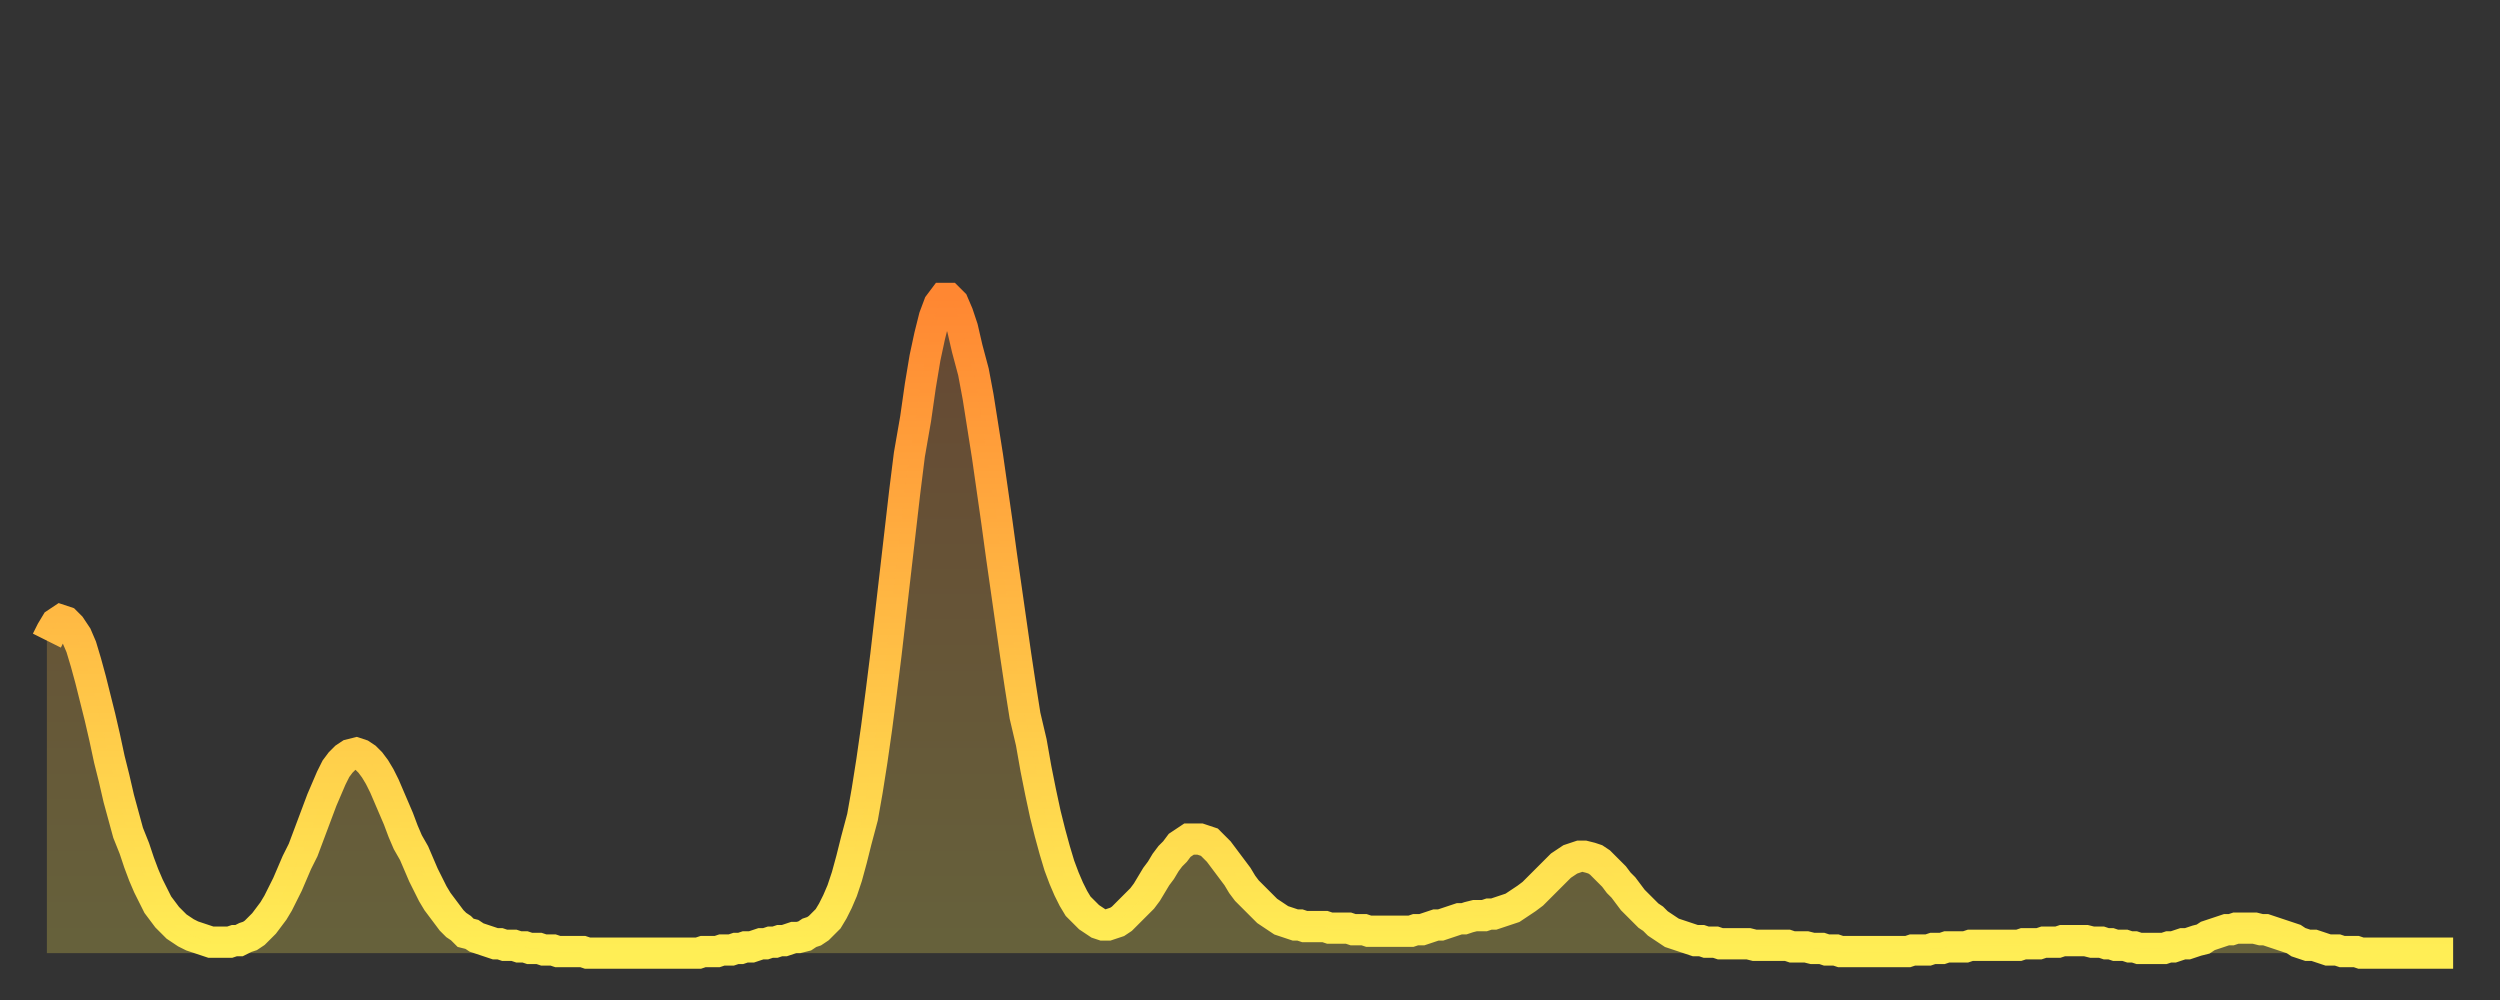 <?xml version="1.0" encoding="utf-8" ?>
<svg baseProfile="full" height="64" version="1.1" width="160" xmlns="http://www.w3.org/2000/svg" xmlns:ev="http://www.w3.org/2001/xml-events" xmlns:xlink="http://www.w3.org/1999/xlink"><rect width="100%" height="100%" fill="#333333" stroke="none"/><defs><linearGradient id="id1639914" x1="0" x2="0" y1="0" y2="1"><stop offset="0%" stop-color="#ff8732" /><stop offset="50%" stop-color="#ffbb44" /><stop offset="100%" stop-color="#ffee55" /></linearGradient></defs><g transform="translate(3,3)"><g><path d="M 0.0 38.0 0.3 37.4 0.6 36.9 0.9 36.7 1.2 36.8 1.5 37.1 1.9 37.7 2.2 38.4 2.5 39.4 2.8 40.5 3.1 41.7 3.4 42.9 3.7 44.2 4.0 45.6 4.3 46.8 4.6 48.1 4.9 49.2 5.2 50.3 5.6 51.3 5.9 52.2 6.2 53.0 6.5 53.7 6.8 54.3 7.1 54.9 7.4 55.3 7.7 55.7 8.0 56.0 8.3 56.3 8.6 56.5 8.9 56.7 9.3 56.9 9.6 57.0 9.9 57.1 10.2 57.2 10.5 57.3 10.8 57.3 11.1 57.3 11.4 57.3 11.7 57.3 12.0 57.2 12.3 57.2 12.7 57.0 13.0 56.9 13.3 56.7 13.6 56.4 13.9 56.1 14.2 55.7 14.5 55.3 14.8 54.8 15.1 54.2 15.4 53.6 15.7 52.9 16.0 52.2 16.4 51.4 16.7 50.6 17.0 49.8 17.3 49.0 17.6 48.2 17.9 47.5 18.2 46.8 18.5 46.2 18.8 45.8 19.1 45.5 19.4 45.3 19.8 45.2 20.1 45.3 20.4 45.5 20.7 45.8 21.0 46.2 21.3 46.7 21.6 47.3 21.9 48.0 22.2 48.7 22.5 49.4 22.8 50.2 23.1 50.9 23.5 51.6 23.8 52.3 24.1 53.0 24.4 53.6 24.7 54.2 25.0 54.7 25.3 55.1 25.6 55.5 25.9 55.9 26.2 56.2 26.5 56.4 26.8 56.7 27.2 56.8 27.5 57.0 27.8 57.1 28.1 57.2 28.4 57.3 28.7 57.4 29.0 57.4 29.3 57.5 29.6 57.5 29.9 57.5 30.2 57.6 30.6 57.6 30.9 57.7 31.2 57.7 31.5 57.7 31.8 57.8 32.1 57.8 32.4 57.8 32.7 57.9 33.0 57.9 33.3 57.9 33.6 57.9 33.9 57.9 34.3 57.9 34.6 58.0 34.9 58.0 35.2 58.0 35.5 58.0 35.8 58.0 36.1 58.0 36.4 58.0 36.7 58.0 37.0 58.0 37.3 58.0 37.7 58.0 38.0 58.0 38.3 58.0 38.6 58.0 38.9 58.0 39.2 58.0 39.5 58.0 39.8 58.0 40.1 58.0 40.4 58.0 40.7 58.0 41.0 58.0 41.4 58.0 41.7 58.0 42.0 57.9 42.3 57.9 42.6 57.9 42.9 57.9 43.2 57.8 43.5 57.8 43.8 57.8 44.1 57.7 44.4 57.7 44.7 57.6 45.1 57.6 45.4 57.5 45.7 57.4 46.0 57.4 46.3 57.3 46.6 57.3 46.9 57.2 47.2 57.2 47.5 57.1 47.8 57.0 48.1 57.0 48.5 56.9 48.8 56.7 49.1 56.6 49.4 56.4 49.7 56.1 50.0 55.8 50.3 55.3 50.6 54.7 50.9 54.0 51.2 53.1 51.5 52.0 51.8 50.8 52.2 49.3 52.5 47.6 52.8 45.7 53.1 43.6 53.4 41.3 53.7 38.9 54.0 36.3 54.3 33.7 54.6 31.1 54.9 28.5 55.2 26.1 55.6 23.8 55.9 21.7 56.2 19.9 56.5 18.5 56.8 17.3 57.1 16.5 57.4 16.1 57.7 16.1 58.0 16.4 58.3 17.1 58.6 18.0 58.9 19.3 59.3 20.8 59.6 22.4 59.9 24.3 60.2 26.2 60.5 28.3 60.8 30.4 61.1 32.6 61.4 34.7 61.7 36.8 62.0 38.9 62.3 40.9 62.6 42.8 63.0 44.5 63.3 46.2 63.6 47.7 63.9 49.1 64.2 50.3 64.5 51.4 64.8 52.4 65.1 53.2 65.4 53.9 65.7 54.5 66.0 55.0 66.4 55.4 66.7 55.7 67.0 55.9 67.3 56.1 67.6 56.2 67.9 56.2 68.2 56.1 68.5 56.0 68.8 55.8 69.1 55.5 69.4 55.2 69.7 54.9 70.1 54.5 70.4 54.1 70.7 53.6 71.0 53.1 71.3 52.7 71.6 52.2 71.9 51.8 72.2 51.5 72.5 51.1 72.8 50.9 73.1 50.7 73.5 50.7 73.8 50.7 74.1 50.8 74.4 50.9 74.7 51.2 75.0 51.5 75.3 51.9 75.6 52.3 75.9 52.7 76.2 53.1 76.5 53.6 76.8 54.0 77.2 54.4 77.5 54.7 77.8 55.0 78.1 55.3 78.4 55.5 78.7 55.7 79.0 55.9 79.3 56.0 79.6 56.1 79.9 56.2 80.2 56.2 80.5 56.3 80.9 56.3 81.2 56.3 81.5 56.3 81.8 56.3 82.1 56.4 82.4 56.4 82.7 56.4 83.0 56.4 83.3 56.4 83.6 56.5 83.9 56.5 84.3 56.5 84.6 56.6 84.9 56.6 85.2 56.6 85.5 56.6 85.8 56.6 86.1 56.6 86.4 56.6 86.7 56.6 87.0 56.6 87.3 56.6 87.6 56.5 88.0 56.5 88.3 56.4 88.6 56.3 88.9 56.2 89.2 56.2 89.5 56.1 89.8 56.0 90.1 55.9 90.4 55.8 90.7 55.8 91.0 55.7 91.4 55.6 91.7 55.6 92.0 55.6 92.3 55.5 92.6 55.5 92.9 55.4 93.2 55.3 93.5 55.2 93.8 55.1 94.1 54.9 94.4 54.7 94.7 54.5 95.1 54.2 95.4 53.9 95.7 53.6 96.0 53.3 96.3 53.0 96.6 52.7 96.9 52.4 97.2 52.2 97.5 52.0 97.8 51.9 98.1 51.8 98.4 51.8 98.8 51.9 99.1 52.0 99.4 52.2 99.7 52.5 100.0 52.8 100.3 53.1 100.6 53.5 100.9 53.8 101.2 54.2 101.5 54.6 101.8 54.9 102.2 55.3 102.5 55.6 102.8 55.8 103.1 56.1 103.4 56.3 103.7 56.5 104.0 56.7 104.3 56.8 104.6 56.9 104.9 57.0 105.2 57.1 105.5 57.2 105.9 57.2 106.2 57.3 106.5 57.3 106.8 57.3 107.1 57.4 107.4 57.4 107.7 57.4 108.0 57.4 108.3 57.4 108.6 57.4 108.9 57.4 109.3 57.5 109.6 57.5 109.9 57.5 110.2 57.5 110.5 57.5 110.8 57.5 111.1 57.5 111.4 57.5 111.7 57.6 112.0 57.6 112.3 57.6 112.6 57.6 113.0 57.7 113.3 57.7 113.6 57.7 113.9 57.8 114.2 57.8 114.5 57.8 114.8 57.9 115.1 57.9 115.4 57.9 115.7 57.9 116.0 57.9 116.3 57.9 116.7 57.9 117.0 57.9 117.3 57.9 117.6 57.9 117.9 57.9 118.2 57.9 118.5 57.9 118.8 57.9 119.1 57.9 119.4 57.8 119.7 57.8 120.1 57.8 120.4 57.8 120.7 57.7 121.0 57.7 121.3 57.7 121.6 57.6 121.9 57.6 122.2 57.6 122.5 57.6 122.8 57.6 123.1 57.5 123.4 57.5 123.8 57.5 124.1 57.5 124.4 57.5 124.7 57.5 125.0 57.5 125.3 57.5 125.6 57.5 125.9 57.5 126.2 57.5 126.5 57.4 126.8 57.4 127.2 57.4 127.5 57.4 127.8 57.3 128.1 57.3 128.4 57.3 128.7 57.3 129.0 57.2 129.3 57.2 129.6 57.2 129.9 57.2 130.2 57.2 130.5 57.2 130.9 57.3 131.2 57.3 131.5 57.3 131.8 57.4 132.1 57.4 132.4 57.5 132.7 57.5 133.0 57.5 133.3 57.6 133.6 57.6 133.9 57.7 134.2 57.7 134.6 57.7 134.9 57.7 135.2 57.7 135.5 57.7 135.8 57.6 136.1 57.6 136.4 57.5 136.7 57.4 137.0 57.4 137.3 57.3 137.6 57.2 138.0 57.1 138.3 56.9 138.6 56.8 138.9 56.7 139.2 56.6 139.5 56.5 139.8 56.5 140.1 56.4 140.4 56.4 140.7 56.4 141.0 56.4 141.3 56.4 141.7 56.5 142.0 56.5 142.3 56.6 142.6 56.7 142.9 56.8 143.2 56.9 143.5 57.0 143.8 57.1 144.1 57.3 144.4 57.4 144.7 57.5 145.1 57.5 145.4 57.6 145.7 57.7 146.0 57.8 146.3 57.8 146.6 57.8 146.9 57.9 147.2 57.9 147.5 57.9 147.8 57.9 148.1 58.0 148.4 58.0 148.8 58.0 149.1 58.0 149.4 58.0 149.7 58.0 150.0 58.0 150.3 58.0 150.6 58.0 150.9 58.0 151.2 58.0 151.5 58.0 151.8 58.0 152.1 58.0 152.5 58.0 152.8 58.0 153.1 58.0 153.4 58.0 153.7 58.0 154.0 58.0" fill="none" id="graph-curve" opacity="1" stroke="url(#id1639914)" stroke-width="2" /><path d="M 0 58 L 0.0 38.0 0.3 37.4 0.6 36.9 0.9 36.7 1.2 36.8 1.5 37.1 1.9 37.7 2.2 38.4 2.5 39.4 2.8 40.5 3.1 41.7 3.4 42.9 3.7 44.2 4.0 45.6 4.3 46.8 4.6 48.1 4.9 49.2 5.2 50.3 5.6 51.3 5.9 52.2 6.2 53.0 6.5 53.7 6.8 54.3 7.1 54.9 7.4 55.3 7.7 55.7 8.0 56.0 8.3 56.3 8.6 56.5 8.9 56.7 9.3 56.9 9.6 57.0 9.9 57.1 10.2 57.2 10.5 57.3 10.8 57.3 11.1 57.3 11.4 57.3 11.7 57.3 12.0 57.2 12.3 57.2 12.7 57.0 13.0 56.9 13.3 56.7 13.6 56.4 13.9 56.1 14.2 55.7 14.5 55.3 14.8 54.8 15.1 54.2 15.4 53.6 15.7 52.9 16.0 52.2 16.4 51.4 16.7 50.6 17.0 49.8 17.3 49.0 17.6 48.2 17.9 47.5 18.2 46.8 18.5 46.2 18.8 45.8 19.1 45.5 19.4 45.3 19.8 45.2 20.1 45.3 20.4 45.5 20.7 45.8 21.0 46.2 21.3 46.7 21.6 47.3 21.9 48.0 22.2 48.7 22.5 49.4 22.8 50.2 23.1 50.9 23.5 51.6 23.8 52.3 24.1 53.0 24.4 53.6 24.7 54.2 25.0 54.7 25.3 55.1 25.6 55.5 25.9 55.9 26.2 56.2 26.5 56.4 26.8 56.7 27.2 56.8 27.5 57.0 27.8 57.1 28.1 57.2 28.4 57.3 28.7 57.4 29.0 57.4 29.3 57.5 29.6 57.5 29.9 57.5 30.2 57.6 30.6 57.6 30.9 57.7 31.2 57.7 31.5 57.7 31.8 57.8 32.1 57.8 32.4 57.8 32.7 57.9 33.0 57.9 33.3 57.9 33.6 57.9 33.9 57.9 34.3 57.9 34.6 58.0 34.9 58.0 35.2 58.0 35.5 58.0 35.8 58.0 36.1 58.0 36.4 58.0 36.7 58.0 37.0 58.0 37.3 58.0 37.7 58.0 38.0 58.0 38.3 58.0 38.6 58.0 38.9 58.0 39.2 58.0 39.5 58.0 39.8 58.0 40.1 58.0 40.4 58.0 40.7 58.0 41.0 58.0 41.4 58.0 41.7 58.0 42.0 57.9 42.3 57.9 42.6 57.9 42.9 57.9 43.2 57.8 43.5 57.8 43.8 57.8 44.1 57.7 44.4 57.7 44.7 57.6 45.1 57.6 45.4 57.5 45.7 57.4 46.0 57.4 46.3 57.3 46.6 57.3 46.9 57.2 47.2 57.2 47.5 57.1 47.8 57.0 48.1 57.0 48.5 56.9 48.8 56.7 49.1 56.6 49.4 56.4 49.7 56.1 50.0 55.8 50.3 55.3 50.6 54.7 50.9 54.0 51.2 53.1 51.5 52.0 51.8 50.8 52.2 49.3 52.5 47.6 52.8 45.7 53.1 43.6 53.4 41.3 53.7 38.9 54.0 36.3 54.3 33.7 54.6 31.1 54.9 28.5 55.2 26.1 55.6 23.8 55.9 21.7 56.2 19.9 56.5 18.5 56.8 17.3 57.1 16.5 57.4 16.1 57.7 16.1 58.0 16.4 58.3 17.1 58.6 18.0 58.9 19.3 59.3 20.8 59.6 22.4 59.9 24.3 60.2 26.2 60.5 28.3 60.8 30.4 61.1 32.6 61.4 34.7 61.7 36.8 62.0 38.9 62.3 40.9 62.6 42.8 63.0 44.5 63.3 46.2 63.6 47.7 63.9 49.1 64.2 50.3 64.5 51.4 64.8 52.4 65.1 53.2 65.4 53.9 65.7 54.5 66.0 55.0 66.4 55.4 66.7 55.7 67.0 55.9 67.3 56.1 67.6 56.2 67.9 56.2 68.2 56.1 68.5 56.0 68.8 55.8 69.1 55.5 69.4 55.2 69.7 54.9 70.1 54.5 70.4 54.1 70.7 53.6 71.0 53.1 71.3 52.7 71.6 52.2 71.9 51.8 72.2 51.5 72.5 51.1 72.8 50.9 73.1 50.7 73.5 50.7 73.8 50.7 74.1 50.8 74.4 50.9 74.7 51.2 75.0 51.5 75.3 51.9 75.6 52.3 75.9 52.7 76.2 53.1 76.5 53.6 76.8 54.0 77.2 54.4 77.5 54.7 77.8 55.0 78.1 55.3 78.4 55.5 78.7 55.7 79.0 55.9 79.3 56.0 79.6 56.1 79.9 56.2 80.2 56.2 80.5 56.3 80.9 56.3 81.2 56.3 81.5 56.3 81.8 56.3 82.1 56.4 82.4 56.4 82.7 56.4 83.0 56.4 83.3 56.4 83.6 56.5 83.9 56.5 84.3 56.5 84.6 56.6 84.9 56.6 85.2 56.6 85.5 56.6 85.8 56.6 86.1 56.6 86.4 56.6 86.7 56.6 87.0 56.6 87.3 56.6 87.6 56.5 88.0 56.5 88.3 56.4 88.6 56.3 88.9 56.2 89.2 56.2 89.5 56.1 89.8 56.0 90.1 55.9 90.4 55.8 90.7 55.8 91.0 55.7 91.4 55.6 91.7 55.6 92.0 55.6 92.3 55.5 92.6 55.5 92.9 55.4 93.2 55.3 93.5 55.2 93.8 55.1 94.1 54.9 94.4 54.7 94.7 54.5 95.1 54.2 95.4 53.9 95.7 53.6 96.0 53.3 96.3 53.0 96.6 52.7 96.9 52.4 97.2 52.2 97.5 52.0 97.8 51.9 98.1 51.8 98.4 51.8 98.8 51.9 99.1 52.0 99.4 52.2 99.7 52.5 100.0 52.8 100.3 53.1 100.6 53.5 100.9 53.8 101.2 54.2 101.5 54.6 101.8 54.9 102.2 55.3 102.5 55.6 102.8 55.8 103.1 56.1 103.4 56.3 103.7 56.5 104.0 56.7 104.3 56.8 104.6 56.9 104.9 57.0 105.2 57.1 105.5 57.2 105.9 57.2 106.2 57.3 106.5 57.3 106.8 57.3 107.1 57.4 107.4 57.4 107.7 57.4 108.0 57.4 108.3 57.4 108.6 57.4 108.9 57.4 109.3 57.5 109.6 57.5 109.9 57.5 110.2 57.5 110.5 57.5 110.8 57.5 111.1 57.5 111.4 57.5 111.7 57.6 112.0 57.6 112.3 57.6 112.6 57.6 113.0 57.7 113.3 57.7 113.6 57.7 113.9 57.8 114.2 57.8 114.5 57.8 114.8 57.9 115.1 57.9 115.4 57.9 115.7 57.9 116.0 57.9 116.3 57.9 116.7 57.9 117.0 57.9 117.3 57.9 117.6 57.9 117.9 57.9 118.2 57.9 118.5 57.9 118.8 57.9 119.1 57.9 119.4 57.8 119.7 57.8 120.1 57.8 120.4 57.8 120.7 57.7 121.0 57.7 121.3 57.7 121.6 57.6 121.9 57.6 122.2 57.6 122.5 57.6 122.8 57.6 123.1 57.5 123.4 57.5 123.8 57.5 124.1 57.5 124.4 57.5 124.7 57.5 125.0 57.5 125.3 57.5 125.6 57.5 125.9 57.5 126.2 57.5 126.5 57.4 126.8 57.4 127.2 57.4 127.5 57.4 127.8 57.3 128.1 57.3 128.4 57.3 128.7 57.3 129.0 57.2 129.3 57.2 129.6 57.2 129.9 57.2 130.2 57.2 130.5 57.2 130.9 57.3 131.2 57.3 131.5 57.3 131.8 57.4 132.1 57.4 132.4 57.5 132.7 57.5 133.0 57.5 133.3 57.6 133.6 57.6 133.9 57.7 134.2 57.7 134.6 57.7 134.9 57.7 135.2 57.7 135.5 57.7 135.8 57.6 136.1 57.6 136.4 57.5 136.7 57.4 137.0 57.4 137.3 57.3 137.6 57.2 138.0 57.1 138.3 56.9 138.6 56.8 138.9 56.7 139.2 56.6 139.5 56.5 139.8 56.5 140.1 56.4 140.4 56.4 140.7 56.4 141.0 56.4 141.3 56.4 141.7 56.5 142.0 56.5 142.3 56.6 142.6 56.7 142.9 56.8 143.2 56.9 143.5 57.0 143.8 57.1 144.1 57.3 144.4 57.4 144.7 57.5 145.1 57.5 145.4 57.6 145.7 57.7 146.0 57.8 146.3 57.8 146.6 57.8 146.9 57.9 147.2 57.9 147.5 57.9 147.8 57.9 148.1 58.0 148.4 58.0 148.8 58.0 149.1 58.0 149.4 58.0 149.7 58.0 150.0 58.0 150.3 58.0 150.6 58.0 150.9 58.0 151.2 58.0 151.5 58.0 151.8 58.0 152.1 58.0 152.5 58.0 152.8 58.0 153.1 58.0 153.4 58.0 153.7 58.0 154.0 58.0 154 58" fill="url(#id1639914)" fill-opacity=".25" id="graph-shadow" /></g></g></svg>